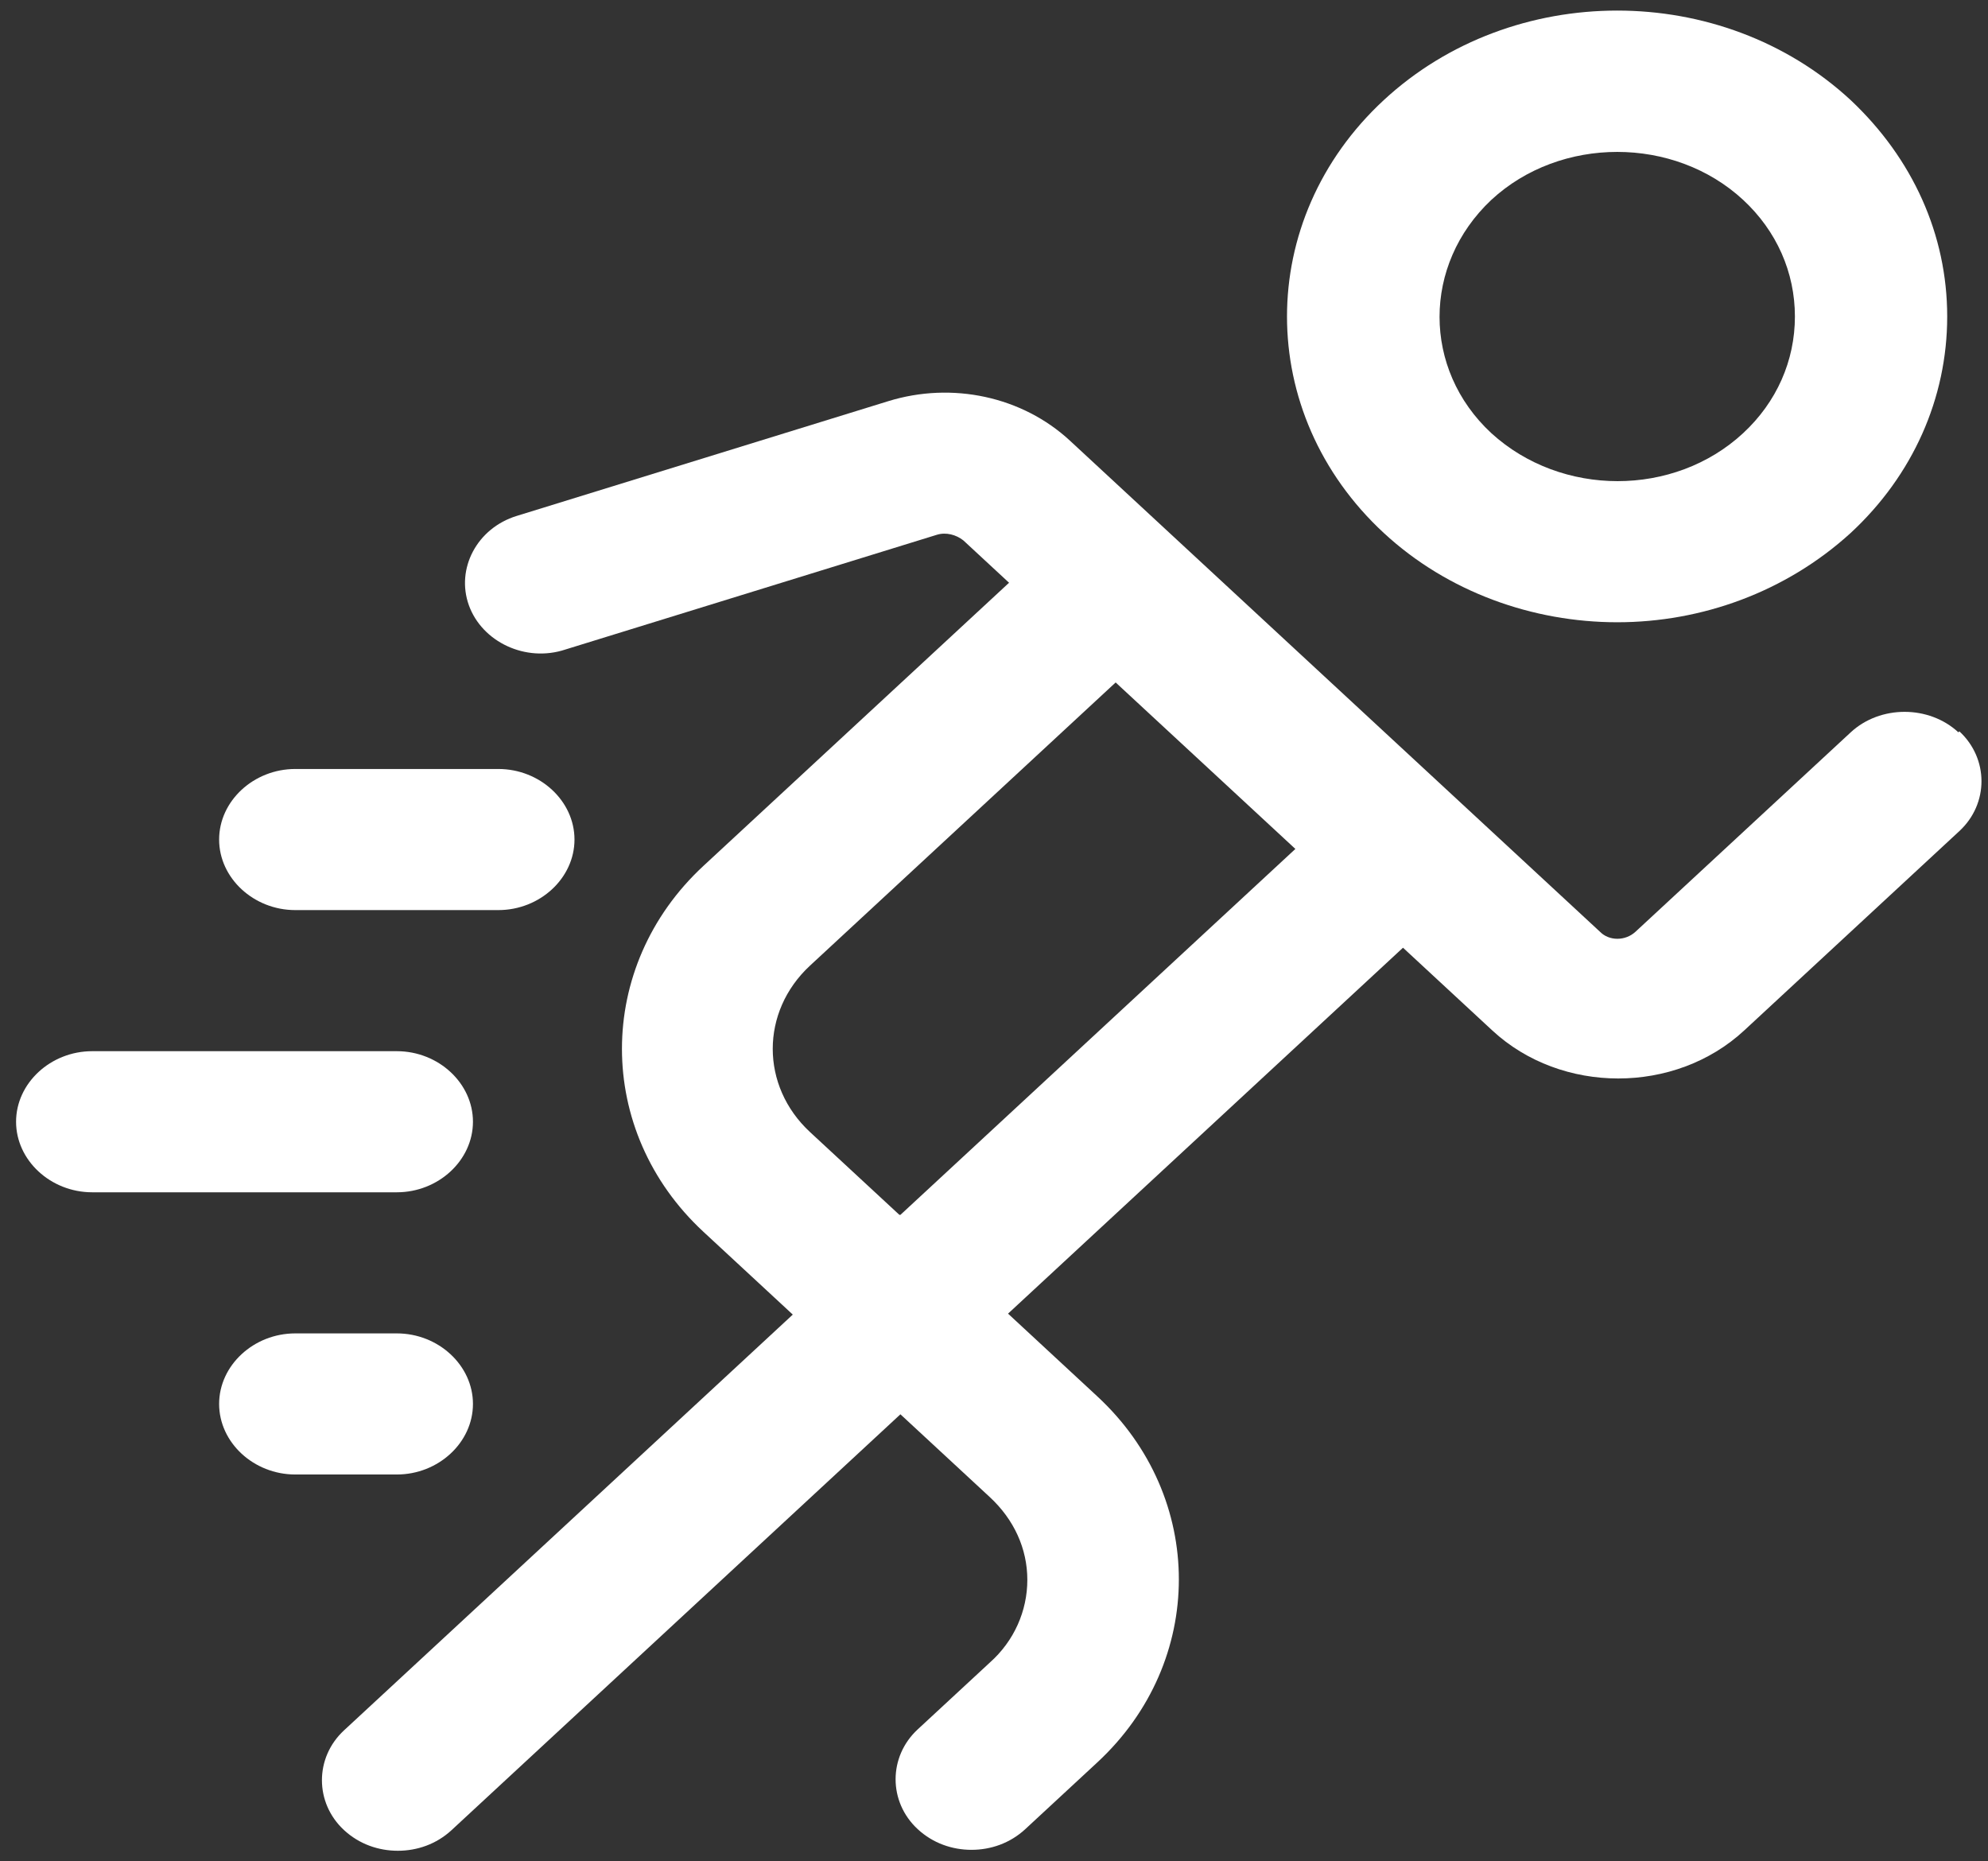 <svg xmlns="http://www.w3.org/2000/svg" width="94" height="88" viewBox="0 0 94 88" fill="none"><rect x="0" y="0" width="94" height="88" fill="#333333" stroke="none"/><g id="u"><g id="Group"><path id="Vector" d="M76.469 29.419C80.453 29.419 84.438 27.995 87.51 25.194C90.439 22.481 92.071 18.834 92.071 14.965C92.071 11.096 90.439 7.493 87.51 4.736C81.413 -0.912 71.524 -0.912 65.427 4.736C59.33 10.384 59.33 19.546 65.427 25.194C68.451 27.995 72.484 29.419 76.469 29.419ZM70.516 9.45C72.148 7.938 74.308 7.182 76.469 7.182C78.629 7.182 80.789 7.938 82.422 9.45C84.006 10.918 84.87 12.875 84.87 14.965C84.87 17.055 84.006 19.012 82.422 20.479C79.157 23.504 73.828 23.504 70.516 20.479C67.251 17.455 67.251 12.519 70.516 9.45Z" fill="white"></path><path id="Vector_2" d="M92.599 34.622C91.207 33.332 88.903 33.332 87.51 34.622L77.333 44.05C76.853 44.495 76.085 44.495 75.652 44.05L55.297 25.194L50.592 20.835C48.336 18.745 45.023 18.033 41.999 18.967L24.428 24.393C22.555 24.971 21.547 26.884 22.171 28.618C22.796 30.352 24.86 31.331 26.732 30.708L44.303 25.282C44.735 25.149 45.215 25.282 45.551 25.549L47.712 27.551L33.261 40.937C28.124 45.696 28.124 53.478 33.261 58.237L37.486 62.151L16.266 81.808C14.874 83.097 14.874 85.232 16.266 86.522C16.986 87.189 17.899 87.5 18.811 87.5C19.723 87.5 20.635 87.189 21.355 86.522L42.575 66.865L46.8 70.778C47.952 71.846 48.576 73.224 48.576 74.692C48.576 76.159 47.952 77.583 46.8 78.605L43.391 81.763C41.999 83.053 41.999 85.187 43.391 86.477C44.111 87.144 45.023 87.456 45.935 87.456C46.847 87.456 47.76 87.144 48.48 86.477L51.888 83.32C57.025 78.561 57.025 70.778 51.888 66.02L47.664 62.106L66.339 44.806L70.564 48.72C72.196 50.232 74.356 50.988 76.517 50.988C78.677 50.988 80.837 50.232 82.47 48.72L92.647 39.291C94.04 38.002 94.04 35.867 92.647 34.577L92.599 34.622ZM42.527 57.436L38.302 53.523C35.95 51.344 35.95 47.83 38.302 45.651L52.752 32.265L61.25 40.136L42.575 57.436H42.527Z" fill="white"></path><path id="Vector_3" d="M13.962 43.027H23.564C25.532 43.027 27.164 41.515 27.164 39.692C27.164 37.868 25.532 36.356 23.564 36.356H13.962C11.994 36.356 10.361 37.868 10.361 39.692C10.361 41.515 11.994 43.027 13.962 43.027Z" fill="white"></path><path id="Vector_4" d="M22.363 53.034C22.363 51.21 20.731 49.698 18.763 49.698H4.36C2.392 49.698 0.76 51.21 0.76 53.034C0.76 54.857 2.392 56.369 4.36 56.369H18.763C20.731 56.369 22.363 54.857 22.363 53.034Z" fill="white"></path><path id="Vector_5" d="M22.363 66.375C22.363 64.552 20.731 63.04 18.763 63.04H13.962C11.994 63.04 10.361 64.552 10.361 66.375C10.361 68.199 11.994 69.711 13.962 69.711H18.763C20.731 69.711 22.363 68.199 22.363 66.375Z" fill="white"></path></g></g></svg>